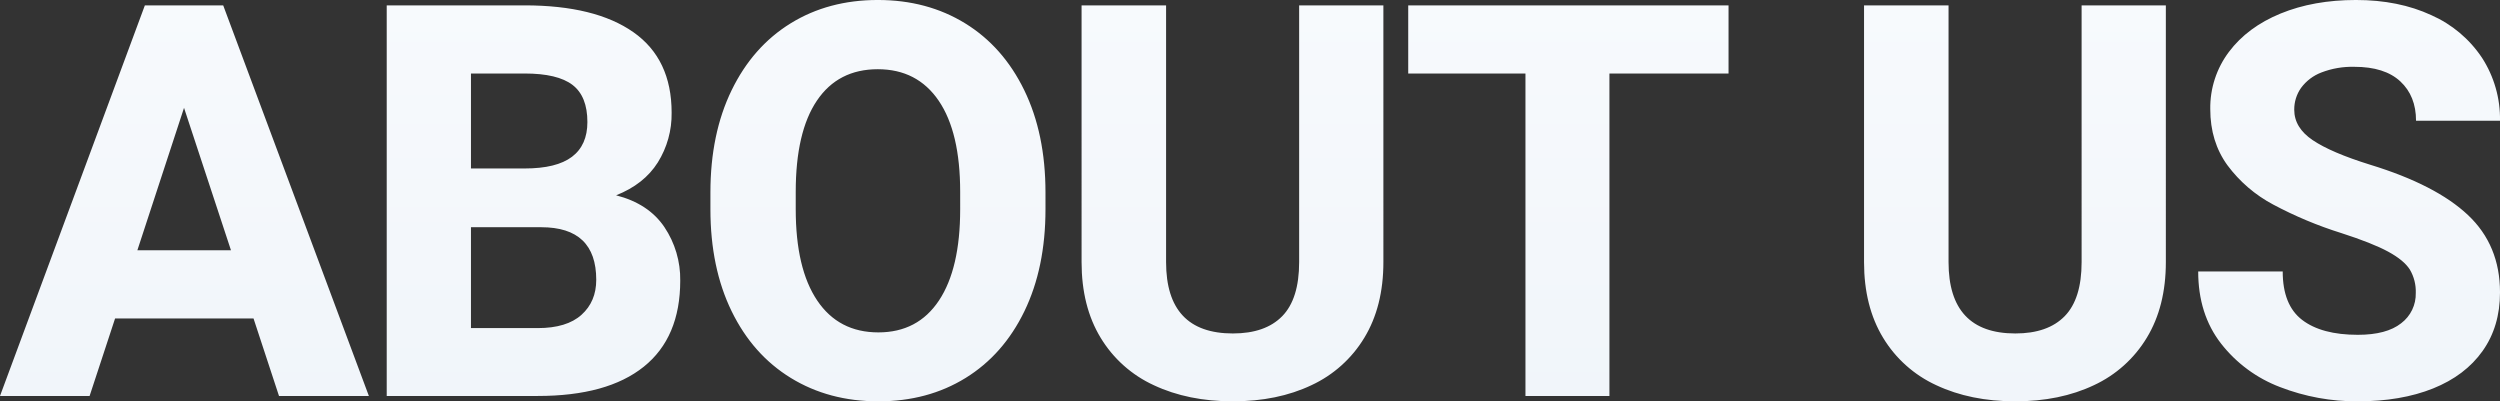<svg xmlns="http://www.w3.org/2000/svg" xmlns:xlink="http://www.w3.org/1999/xlink" width="1010.156" height="162.164" viewBox="0 0 1010.156 162.164">
  <rect x="0" y="0" width="1010.156" height="162.164" fill="#333333" stroke="none"/>
  <defs>
    <clipPath id="clip-path">
      <path id="Path_118015" data-name="Path 118015" d="M102.979-31.327H47.045L36.747,0H.542L59.077-157.828H90.729L149.59,0H113.276ZM93.873-58.86,74.9-116.42,56.042-58.86ZM249.486-81.082Q262.6-77.722,269-68.237a37.778,37.778,0,0,1,6.4,21.625q0,22.98-14.742,34.8T217.833,0H156.8V-157.828h55.717q28.509,0,43.956,10.84t15.447,32.52a36.841,36.841,0,0,1-5.583,20.108Q260.759-85.526,249.486-81.082Zm-58.644-49.213v38.373h21.68q12.9,0,19.132-4.715t6.233-14.038q0-10.406-6.016-15.013t-19.349-4.607Zm26.991,102.87q11.707,0,17.669-5.366t5.962-14.146q0-21.246-22.222-21.246h-28.4v40.758ZM422.984-75.445q0,23.631-8.509,41.191T390.681-7.263Q375.4,2.168,355.451,2.168T320.114-7.263q-15.393-9.431-23.956-26.991t-8.563-41.191v-6.829q0-23.631,8.563-41.246t23.848-27.045Q335.289-160,355.235-160t35.284,9.431q15.338,9.431,23.9,27.045t8.563,41.246Zm-34.471-7.046q0-24.064-8.672-36.8t-24.606-12.737q-16.043,0-24.606,12.683t-8.563,36.855v7.046q0,23.956,8.672,36.855t24.715,12.9q15.935,0,24.5-12.9t8.563-36.855Zm171.005,28.4q0,17.886-7.7,30.568A49.033,49.033,0,0,1,530.413-4.336q-13.712,6.5-31.707,6.5-18.1,0-31.923-6.5a48.916,48.916,0,0,1-21.517-19.187q-7.7-12.683-7.7-30.568V-157.828h34.146V-54.091q0,28.834,26.991,28.834,13.116,0,19.945-6.992t6.829-21.842V-157.828h34.037Zm139.461-76.2H650.85V0H616.922V-130.295h-47.37v-27.533H698.979Zm176.7,76.2q0,17.886-7.7,30.568A49.033,49.033,0,0,1,846.577-4.336q-13.712,6.5-31.707,6.5-18.1,0-31.923-6.5A48.916,48.916,0,0,1,761.43-23.522q-7.7-12.683-7.7-30.568V-157.828h34.146V-54.091q0,28.834,26.991,28.834,13.116,0,19.945-6.992t6.829-21.842V-157.828h34.037ZM946.635-65.8a160.209,160.209,0,0,1-27.587-11.544,55.331,55.331,0,0,1-18.482-15.88q-6.937-9.539-6.937-22.655a37.485,37.485,0,0,1,7.534-23.143q7.534-10.027,20.867-15.5T952.488-160q17.235,0,30.46,6.125a47.754,47.754,0,0,1,20.487,17.235,45.414,45.414,0,0,1,7.263,25.419H976.77q0-9.973-6.341-15.88T951.838-133a34.57,34.57,0,0,0-13.279,2.276,18.255,18.255,0,0,0-8.238,6.233,15.071,15.071,0,0,0-2.764,8.834q0,7.263,7.479,12.3t23.2,9.918q26.558,8.13,39.511,20.325T1010.7-41.842q0,13.767-7.046,23.685t-20,15.122q-12.954,5.2-30.406,5.2a85.376,85.376,0,0,1-31.381-5.745,54.914,54.914,0,0,1-23.9-17.615q-9.214-11.87-9.214-29.1H922.9q0,13.55,7.859,19.566t22.493,6.016q11.6,0,17.506-4.661a14.85,14.85,0,0,0,5.908-12.249,17.4,17.4,0,0,0-2.385-9.431q-2.385-3.794-8.78-7.263T946.635-65.8Z" transform="translate(-16021.5 384)" fill="#f7fafd"/>
    </clipPath>
    <linearGradient id="linear-gradient" x1="0.5" x2="0.5" y2="1" gradientUnits="objectBoundingBox">
      <stop offset="0" stop-color="#e6edf4"/>
      <stop offset="1" stop-color="#f7fafd"/>
    </linearGradient>
  </defs>
  <g id="Mask_Group_47" data-name="Mask Group 47" transform="translate(16020.958 -224.004)" clip-path="url(#clip-path)">
    <path id="Path_145563" data-name="Path 145563" d="M0,0H1840V435H0Z" transform="translate(-14547 659) rotate(180)" fill="url(#linear-gradient)"/>
  </g>
</svg>
